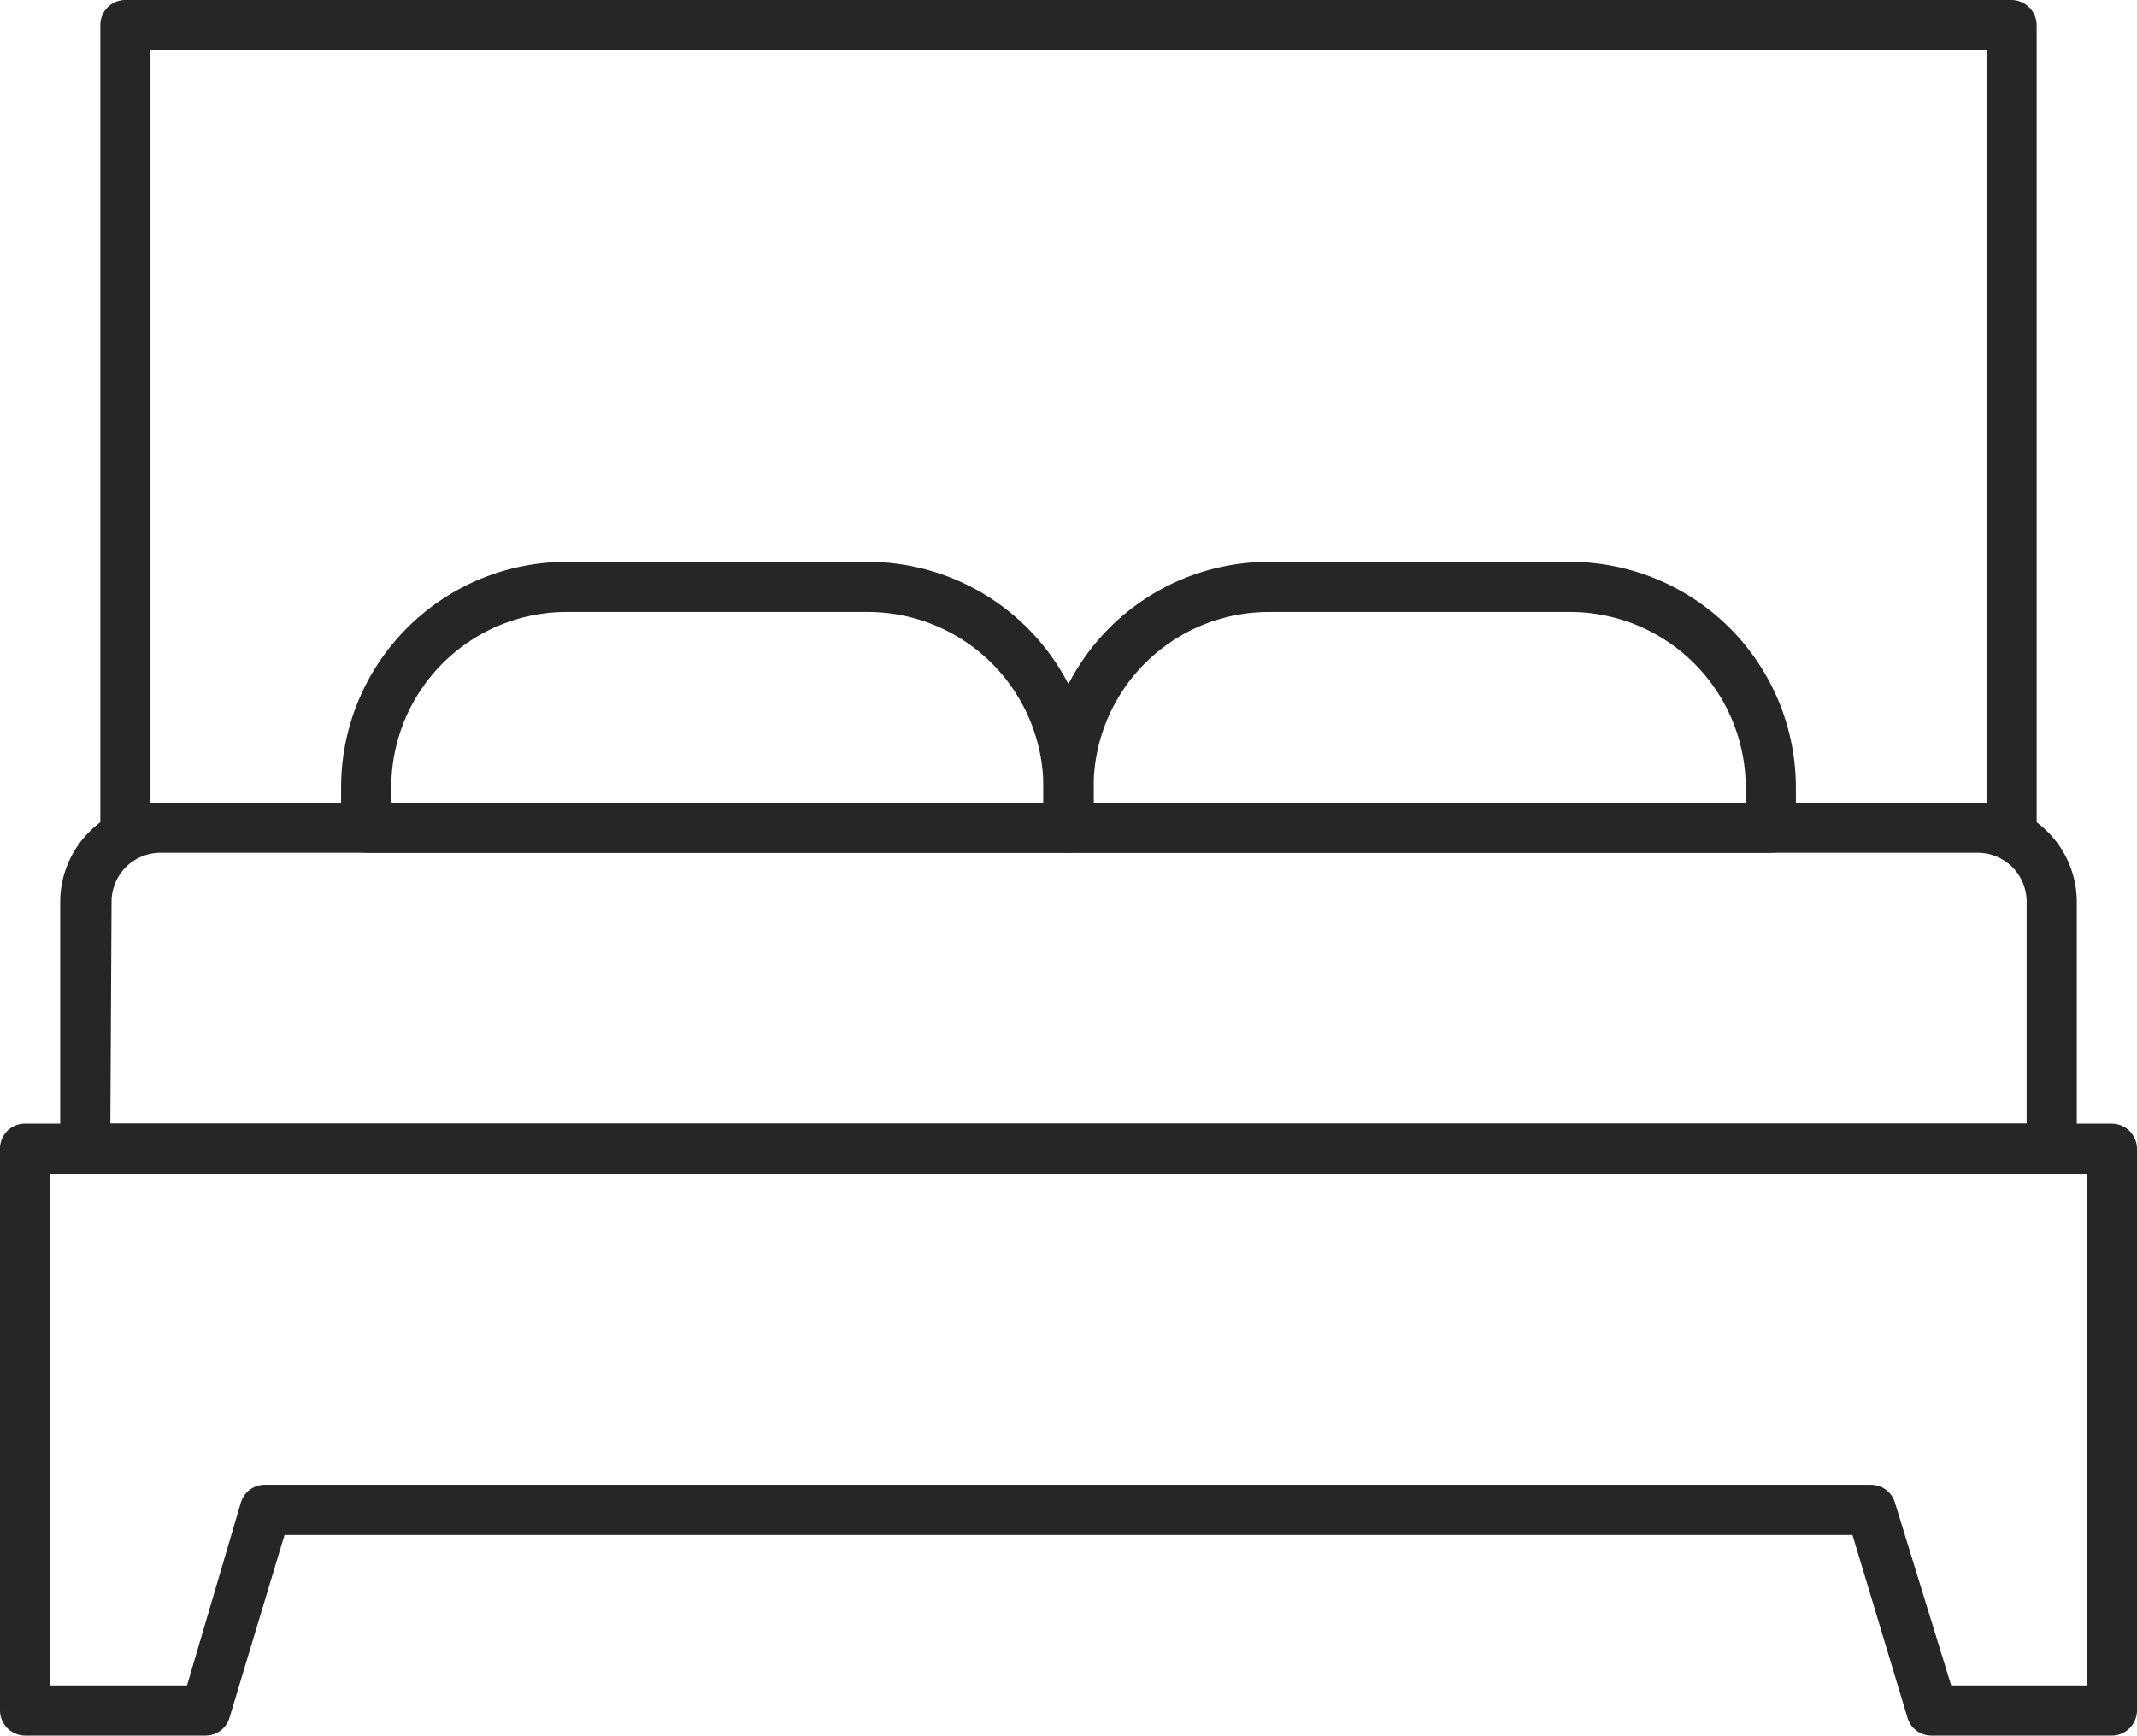 <svg xmlns="http://www.w3.org/2000/svg" viewBox="0 0 53.25 43.25"><defs><style>.cls-1{fill:#262626;}</style></defs><g id="Слой_2" data-name="Слой 2"><g id="Layer_1" data-name="Layer 1"><path class="cls-1" d="M52.62,43.25h-4.5a.62.62,0,0,1-.59-.45l-1.37-4.55H7.09L5.72,42.8a.62.62,0,0,1-.6.45H.62A.63.63,0,0,1,0,42.62v-14A.62.62,0,0,1,.62,28h52a.63.63,0,0,1,.63.62v14A.63.63,0,0,1,52.62,43.25Zm-4-1.25H52V29.25H1.25V42H4.66L6,37.45A.62.62,0,0,1,6.62,37h40a.62.62,0,0,1,.6.45Z"/><path class="cls-1" d="M50.12,21.25a.63.63,0,0,1-.62-.63V1.25H3.75V20.62a.63.63,0,1,1-1.25,0V.62A.62.62,0,0,1,3.12,0h47a.63.63,0,0,1,.63.62v20A.63.63,0,0,1,50.12,21.25Z"/><path class="cls-1" d="M51.12,29.25h-49a.63.63,0,0,1-.62-.63V22.47A2.48,2.48,0,0,1,4,20H49.28a2.48,2.48,0,0,1,2.47,2.47v6.15A.63.63,0,0,1,51.12,29.25ZM2.75,28H50.5V22.47a1.22,1.22,0,0,0-1.22-1.22H4a1.22,1.22,0,0,0-1.22,1.22Z"/><path class="cls-1" d="M44.12,21.25H26.62a.63.63,0,0,1-.62-.63v-1A5.62,5.62,0,0,1,31.62,14h7.5a5.63,5.63,0,0,1,5.63,5.62v1A.63.63,0,0,1,44.12,21.25ZM27.25,20H43.5v-.38a4.38,4.38,0,0,0-4.38-4.37h-7.5a4.37,4.37,0,0,0-4.37,4.37Z"/><path class="cls-1" d="M26.62,21.25H9.12a.63.63,0,0,1-.62-.63v-1A5.62,5.62,0,0,1,14.12,14h7.5a5.63,5.63,0,0,1,5.63,5.62v1A.63.63,0,0,1,26.62,21.25ZM9.75,20H26v-.38a4.38,4.38,0,0,0-4.38-4.37h-7.5a4.37,4.37,0,0,0-4.37,4.37Z"/></g></g></svg>